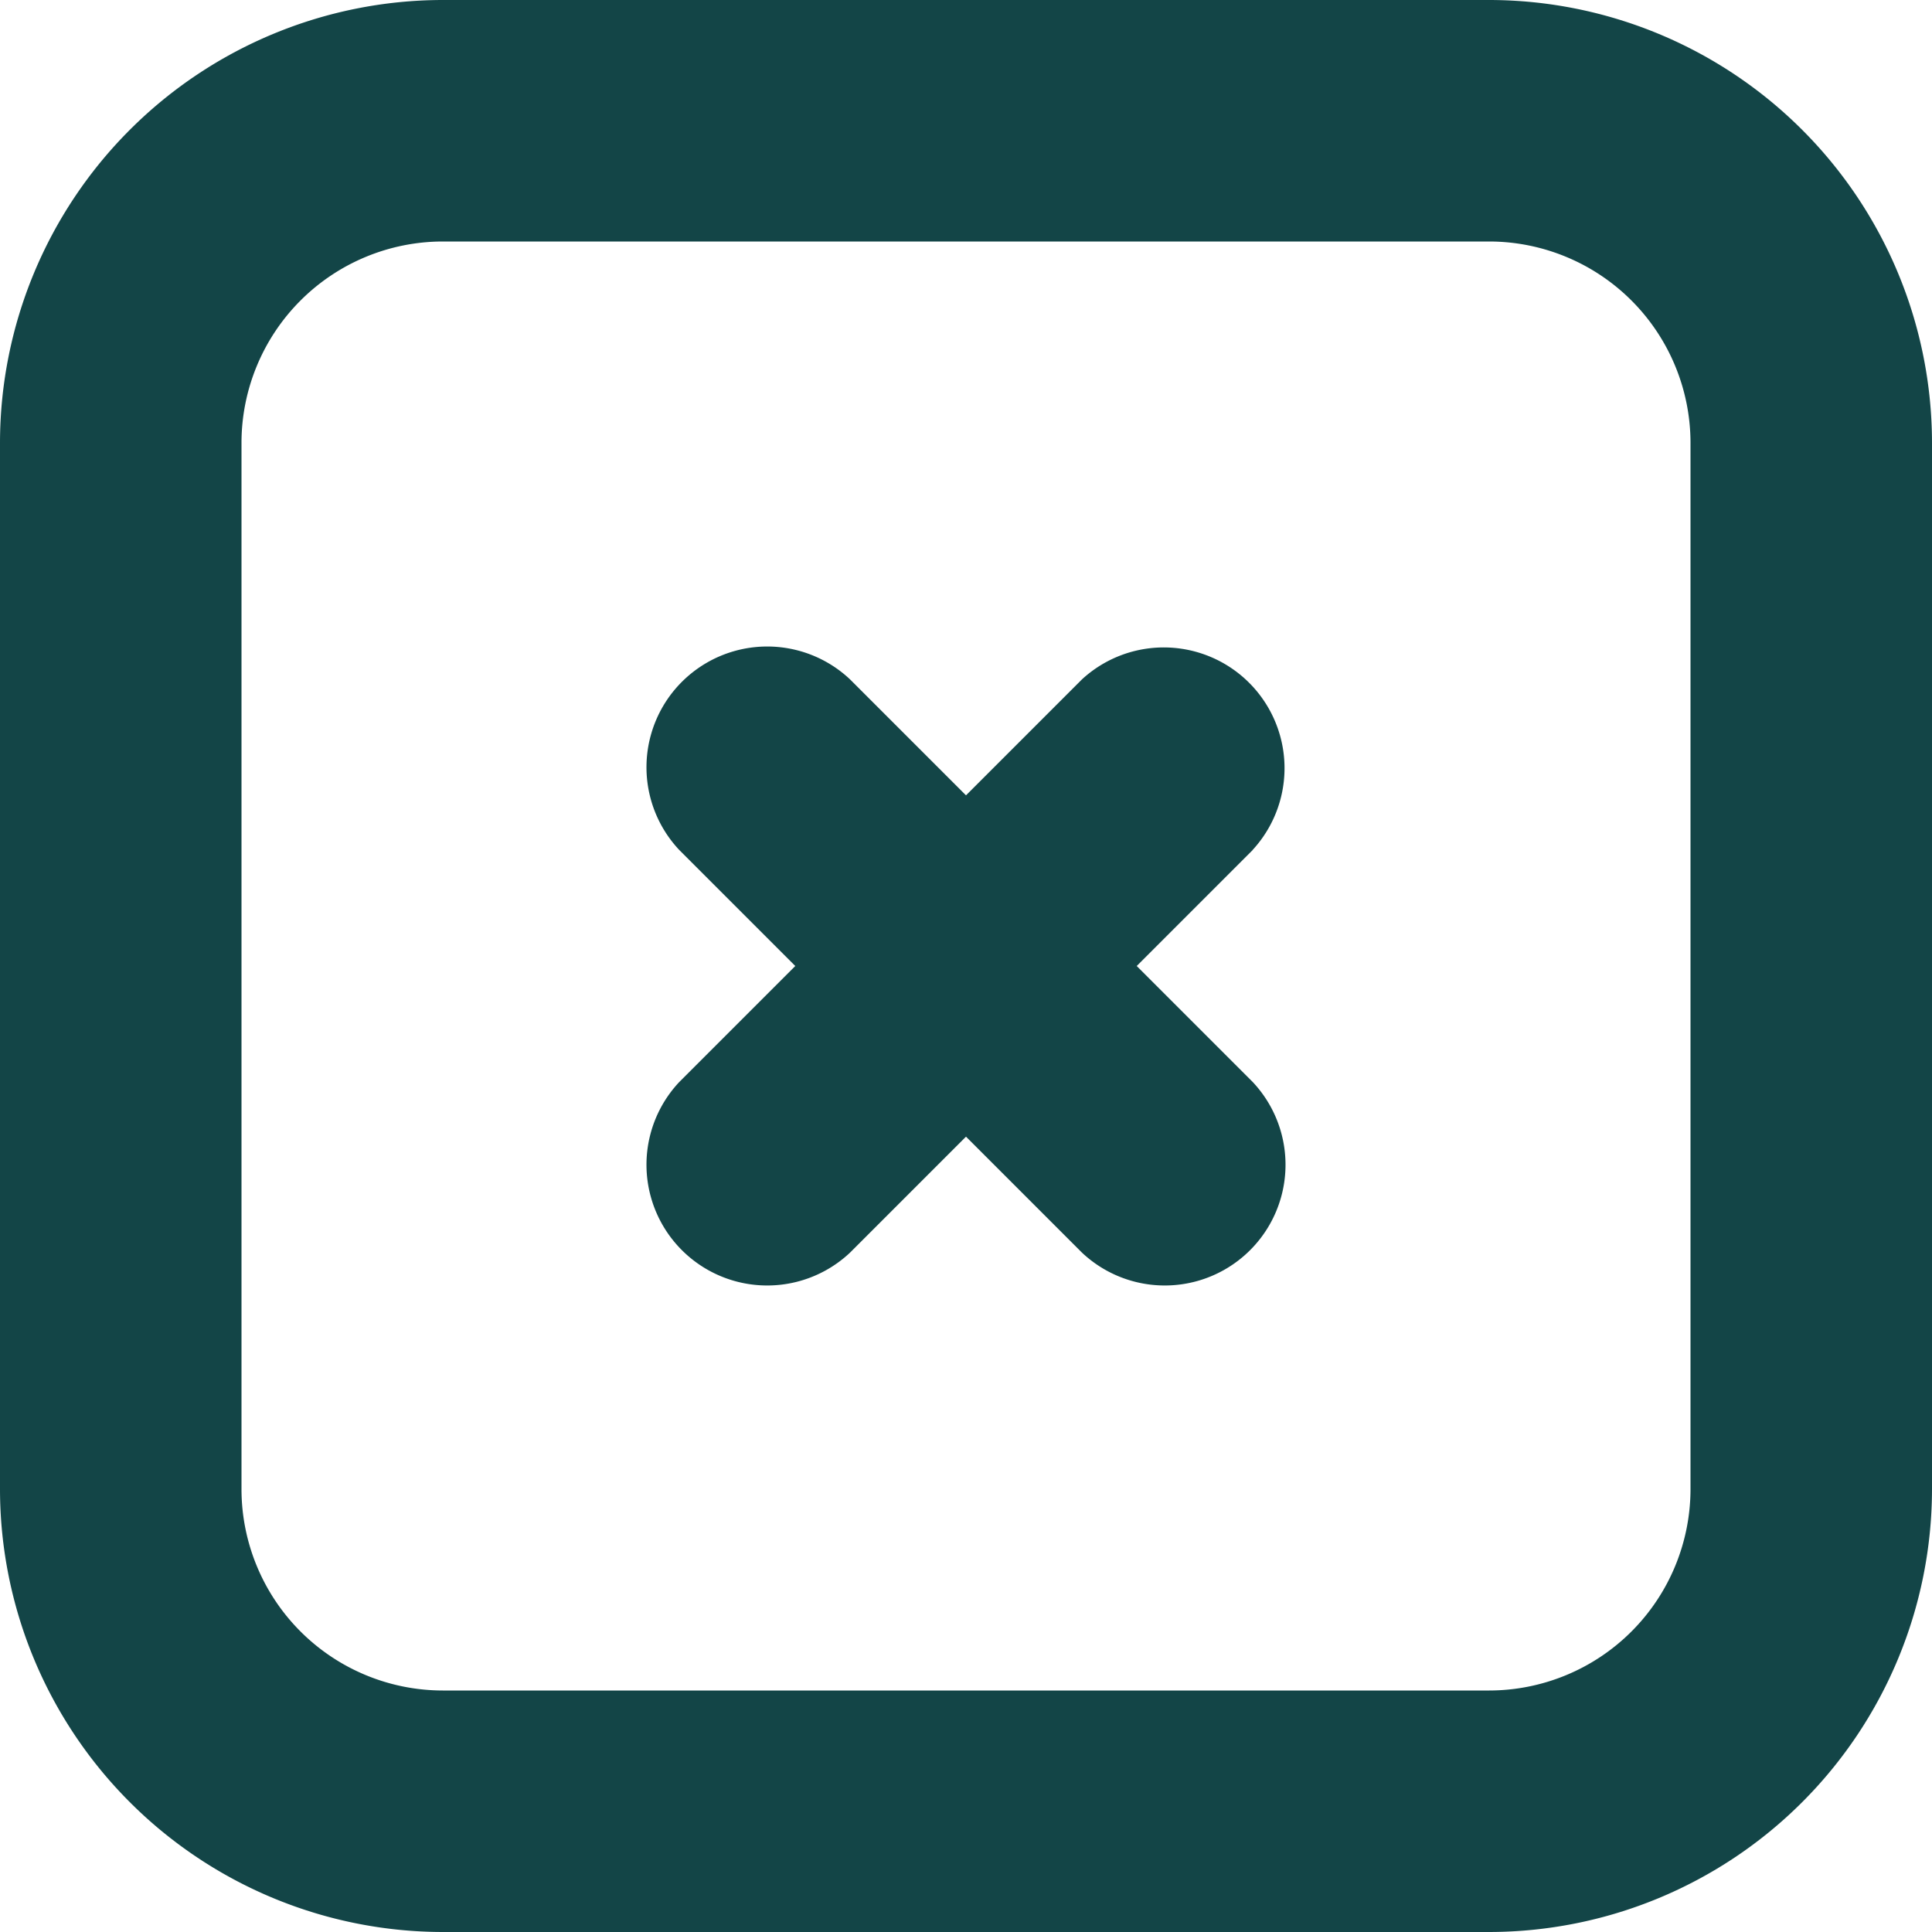 <svg id="cerrar" xmlns="http://www.w3.org/2000/svg" width="30" height="30" viewBox="0 0 30 30">
  <path id="plaza-mas" d="M30,6.875v16.25A6.883,6.883,0,0,1,23.125,30H6.875A6.883,6.883,0,0,1,0,23.125V6.875A6.883,6.883,0,0,1,6.875,0h16.25A6.883,6.883,0,0,1,30,6.875Zm-3.75,0A3.129,3.129,0,0,0,23.125,3.75H6.875A3.129,3.129,0,0,0,3.75,6.875v16.25A3.129,3.129,0,0,0,6.875,26.25h16.25a3.129,3.129,0,0,0,3.125-3.125Z" fill="#134547"/>
  <path id="marca-x-rectangular" d="M17.451,11.2l-1.8,1.8,1.8,1.8A1.875,1.875,0,0,1,14.8,17.45l-1.8-1.8-1.8,1.8A1.875,1.875,0,0,1,8.549,14.8l1.8-1.8-1.8-1.8A1.875,1.875,0,0,1,11.2,8.55l1.8,1.8,1.8-1.8A1.875,1.875,0,0,1,17.449,11.2Z" transform="translate(2 2)" fill="#134547"/>
</svg>
